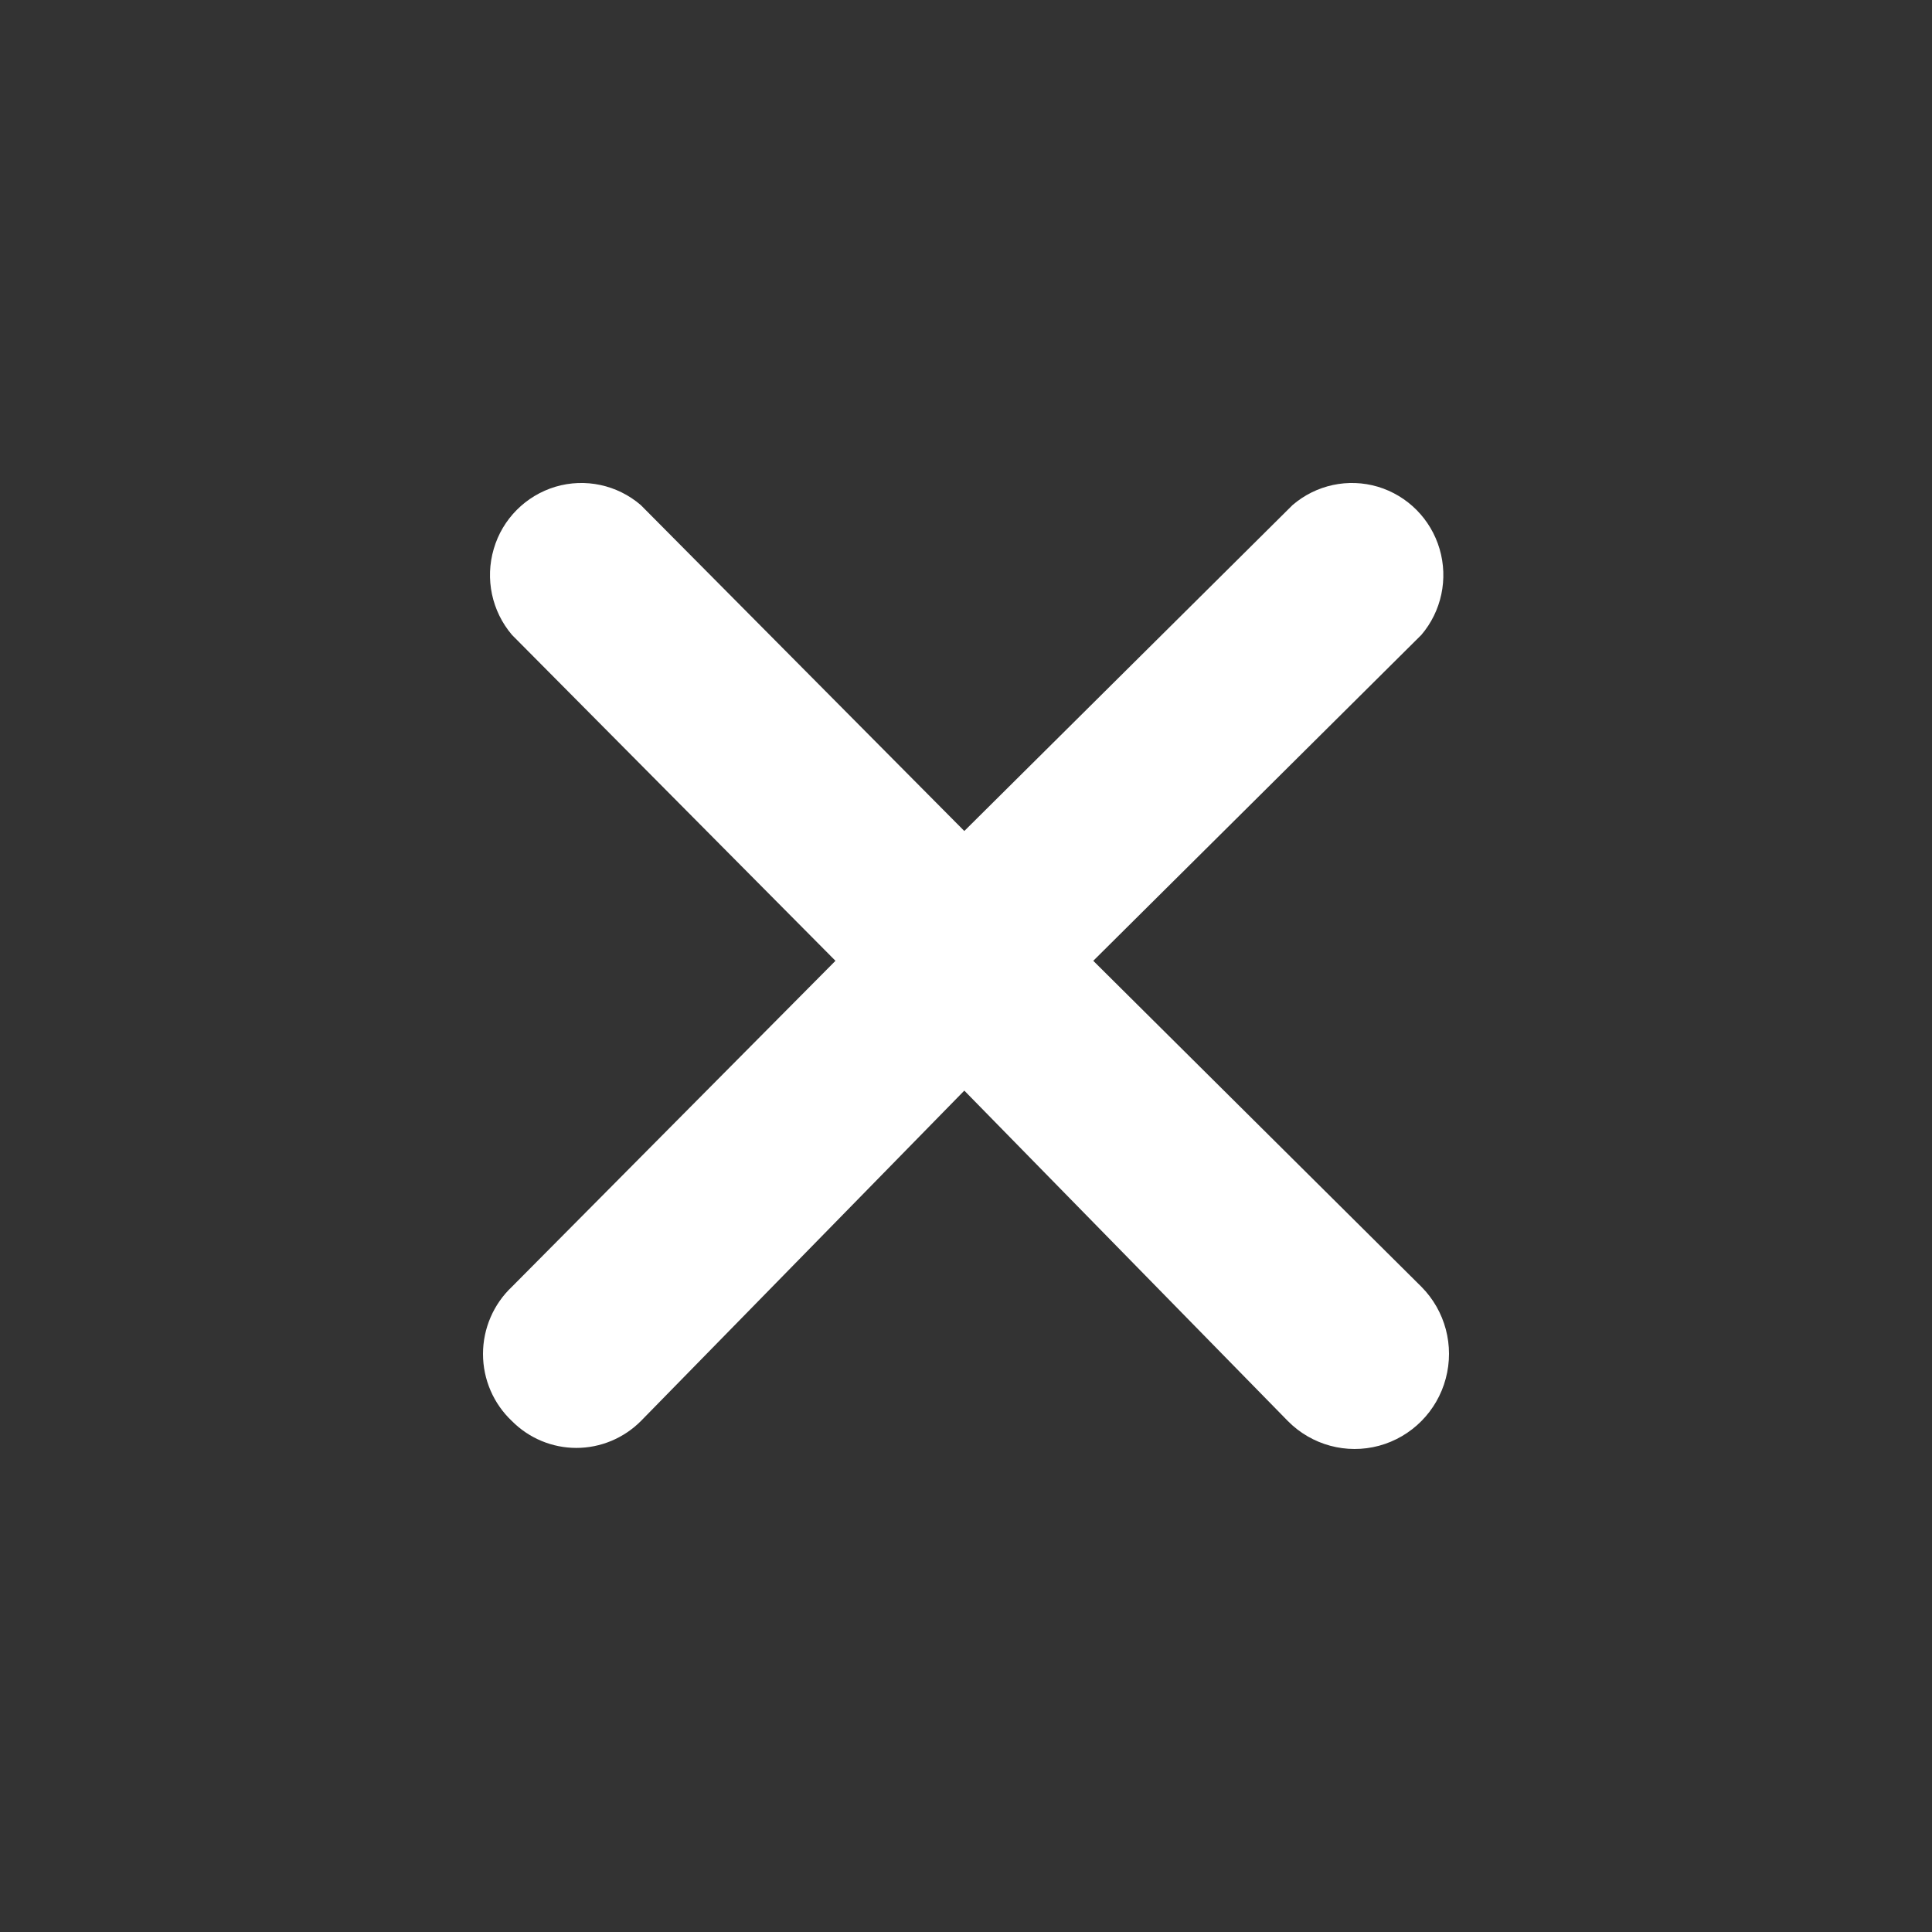 <?xml version="1.0" encoding="UTF-8"?>
<svg width="16px" height="16px" viewBox="0 0 16 16" version="1.1" xmlns="http://www.w3.org/2000/svg" xmlns:xlink="http://www.w3.org/1999/xlink">
    <rect x="0" y="0" width="16" height="16" fill="#333333" stroke="none"/>
    <title>cross_white</title>
    <g id="All-icons" stroke="none" stroke-width="1" fill="none" fill-rule="evenodd">
        <g id="Home-icons-final" transform="translate(-166, -343)">
            <g id="cross_white" transform="translate(166, 343)">
                <rect id="Rectangle" fill-opacity="0" fill="#D8D8D8" x="0" y="0" width="16" height="16"></rect>
                <g id="icon-close-item" transform="translate(4, 4)" fill="#FFFFFF" fill-rule="nonzero">
                    <path d="M0.24,7.769 C0.381,7.911 0.573,7.991 0.773,7.991 C0.973,7.991 1.165,7.911 1.307,7.769 L3.986,5.032 L6.666,7.769 C6.863,7.968 7.151,8.046 7.421,7.973 C7.69,7.9 7.901,7.688 7.973,7.417 C8.046,7.145 7.969,6.855 7.771,6.656 L5.054,3.957 L7.771,1.258 C7.938,1.062 7.995,0.794 7.922,0.546 C7.849,0.298 7.657,0.105 7.411,0.031 C7.165,-0.042 6.899,0.015 6.704,0.183 L3.986,2.882 L1.307,0.183 C1.112,0.015 0.846,-0.042 0.6,0.031 C0.354,0.105 0.161,0.298 0.089,0.546 C0.016,0.794 0.073,1.062 0.24,1.258 L2.919,3.957 L0.24,6.656 C0.087,6.8 0,7.002 0,7.213 C0,7.424 0.087,7.625 0.24,7.769 L0.24,7.769 Z" id="Path"></path>
                </g>
            </g>
        </g>
    </g>
</svg>